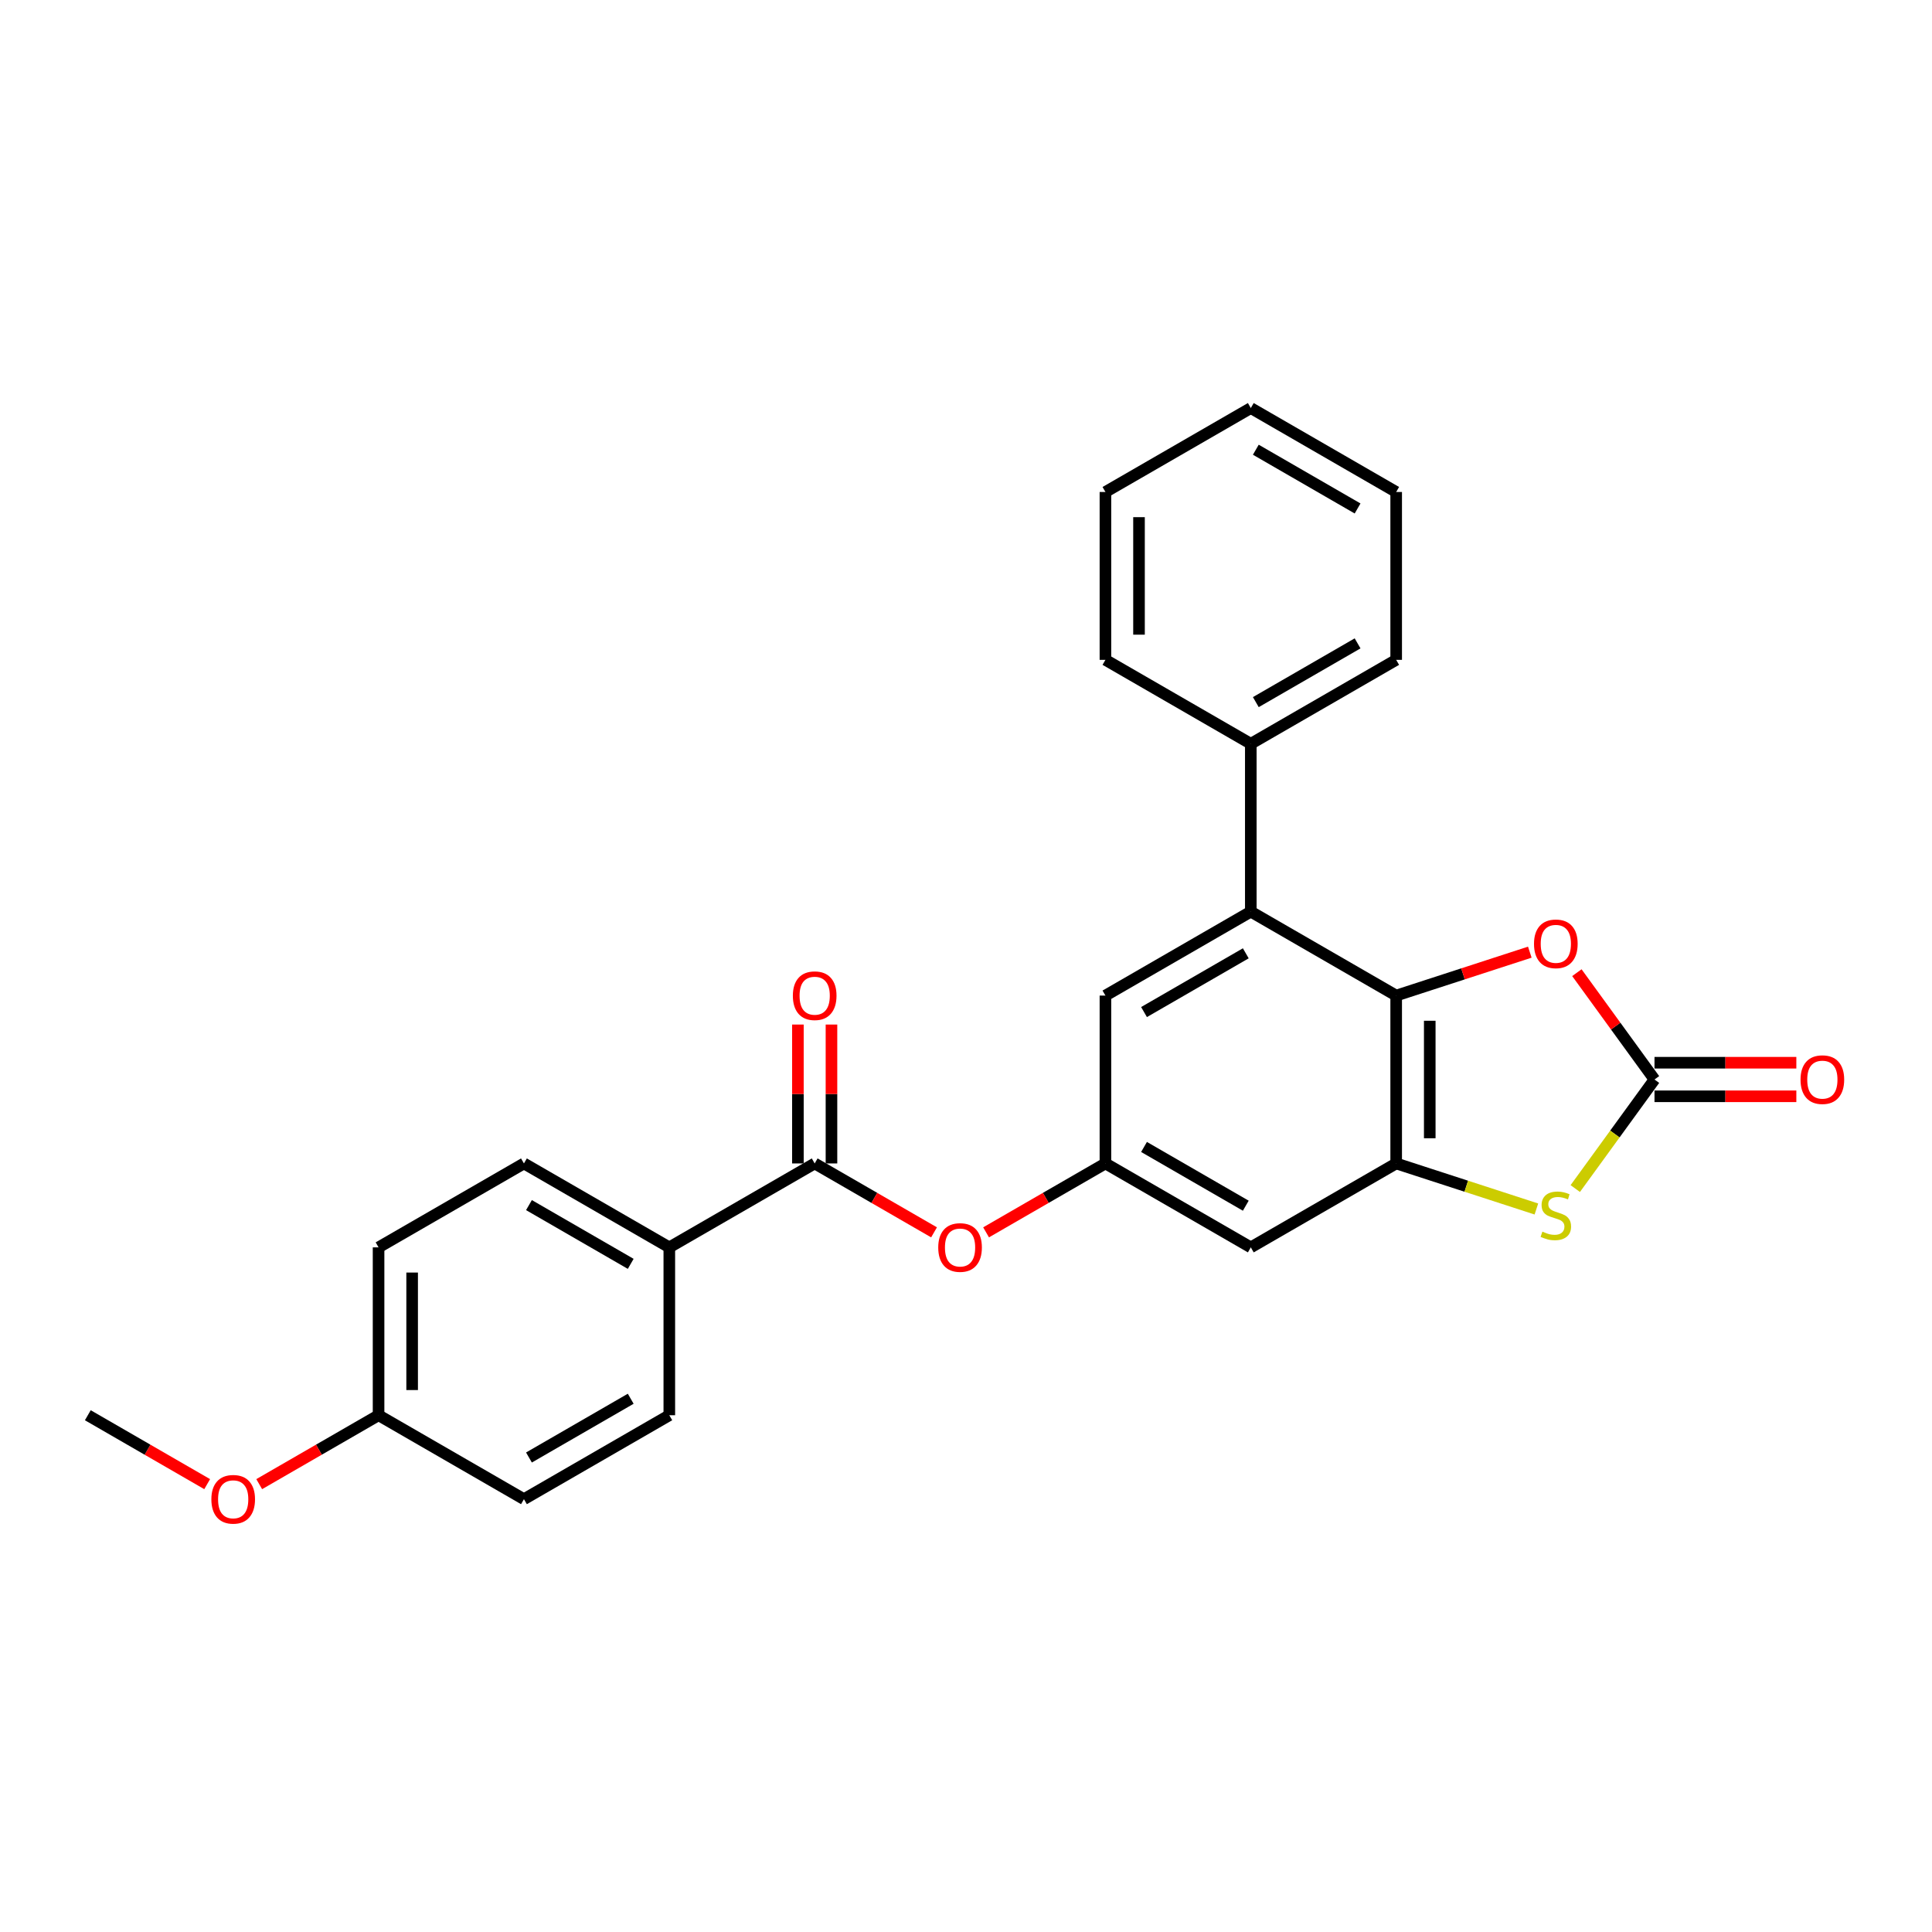<?xml version='1.0' encoding='iso-8859-1'?>
<svg version='1.1' baseProfile='full'
              xmlns='http://www.w3.org/2000/svg'
                      xmlns:rdkit='http://www.rdkit.org/xml'
                      xmlns:xlink='http://www.w3.org/1999/xlink'
                  xml:space='preserve'
width='1000px' height='1000px' viewBox='0 0 1000 1000'>
<!-- END OF HEADER -->
<rect style='opacity:1.0;fill:#FFFFFF;stroke:none' width='1000' height='1000' x='0' y='0'> </rect>
<path class='bond-0' d='M 722.661,515.309 L 722.661,602.195' style='fill:none;fill-rule:evenodd;stroke:#000000;stroke-width:6px;stroke-linecap:butt;stroke-linejoin:miter;stroke-opacity:1' />
<path class='bond-0' d='M 740.038,528.342 L 740.038,589.162' style='fill:none;fill-rule:evenodd;stroke:#000000;stroke-width:6px;stroke-linecap:butt;stroke-linejoin:miter;stroke-opacity:1' />
<path class='bond-3' d='M 722.661,515.309 L 757.244,504.073' style='fill:none;fill-rule:evenodd;stroke:#000000;stroke-width:6px;stroke-linecap:butt;stroke-linejoin:miter;stroke-opacity:1' />
<path class='bond-3' d='M 757.244,504.073 L 791.827,492.836' style='fill:none;fill-rule:evenodd;stroke:#FF0000;stroke-width:6px;stroke-linecap:butt;stroke-linejoin:miter;stroke-opacity:1' />
<path class='bond-4' d='M 722.661,515.309 L 647.416,471.866' style='fill:none;fill-rule:evenodd;stroke:#000000;stroke-width:6px;stroke-linecap:butt;stroke-linejoin:miter;stroke-opacity:1' />
<path class='bond-2' d='M 722.661,602.195 L 758.947,613.985' style='fill:none;fill-rule:evenodd;stroke:#000000;stroke-width:6px;stroke-linecap:butt;stroke-linejoin:miter;stroke-opacity:1' />
<path class='bond-2' d='M 758.947,613.985 L 795.233,625.775' style='fill:none;fill-rule:evenodd;stroke:#CCCC00;stroke-width:6px;stroke-linecap:butt;stroke-linejoin:miter;stroke-opacity:1' />
<path class='bond-6' d='M 722.661,602.195 L 647.416,645.638' style='fill:none;fill-rule:evenodd;stroke:#000000;stroke-width:6px;stroke-linecap:butt;stroke-linejoin:miter;stroke-opacity:1' />
<path class='bond-1' d='M 856.365,558.752 L 836.277,531.104' style='fill:none;fill-rule:evenodd;stroke:#000000;stroke-width:6px;stroke-linecap:butt;stroke-linejoin:miter;stroke-opacity:1' />
<path class='bond-1' d='M 836.277,531.104 L 816.19,503.457' style='fill:none;fill-rule:evenodd;stroke:#FF0000;stroke-width:6px;stroke-linecap:butt;stroke-linejoin:miter;stroke-opacity:1' />
<path class='bond-11' d='M 856.365,567.441 L 893.074,567.441' style='fill:none;fill-rule:evenodd;stroke:#000000;stroke-width:6px;stroke-linecap:butt;stroke-linejoin:miter;stroke-opacity:1' />
<path class='bond-11' d='M 893.074,567.441 L 929.783,567.441' style='fill:none;fill-rule:evenodd;stroke:#FF0000;stroke-width:6px;stroke-linecap:butt;stroke-linejoin:miter;stroke-opacity:1' />
<path class='bond-11' d='M 856.365,550.064 L 893.074,550.064' style='fill:none;fill-rule:evenodd;stroke:#000000;stroke-width:6px;stroke-linecap:butt;stroke-linejoin:miter;stroke-opacity:1' />
<path class='bond-11' d='M 893.074,550.064 L 929.783,550.064' style='fill:none;fill-rule:evenodd;stroke:#FF0000;stroke-width:6px;stroke-linecap:butt;stroke-linejoin:miter;stroke-opacity:1' />
<path class='bond-26' d='M 856.365,558.752 L 835.86,586.974' style='fill:none;fill-rule:evenodd;stroke:#000000;stroke-width:6px;stroke-linecap:butt;stroke-linejoin:miter;stroke-opacity:1' />
<path class='bond-26' d='M 835.86,586.974 L 815.356,615.196' style='fill:none;fill-rule:evenodd;stroke:#CCCC00;stroke-width:6px;stroke-linecap:butt;stroke-linejoin:miter;stroke-opacity:1' />
<path class='bond-9' d='M 647.416,471.866 L 572.171,515.309' style='fill:none;fill-rule:evenodd;stroke:#000000;stroke-width:6px;stroke-linecap:butt;stroke-linejoin:miter;stroke-opacity:1' />
<path class='bond-9' d='M 644.818,493.432 L 592.146,523.842' style='fill:none;fill-rule:evenodd;stroke:#000000;stroke-width:6px;stroke-linecap:butt;stroke-linejoin:miter;stroke-opacity:1' />
<path class='bond-13' d='M 647.416,471.866 L 647.416,384.981' style='fill:none;fill-rule:evenodd;stroke:#000000;stroke-width:6px;stroke-linecap:butt;stroke-linejoin:miter;stroke-opacity:1' />
<path class='bond-5' d='M 421.681,602.195 L 452.57,620.029' style='fill:none;fill-rule:evenodd;stroke:#000000;stroke-width:6px;stroke-linecap:butt;stroke-linejoin:miter;stroke-opacity:1' />
<path class='bond-5' d='M 452.57,620.029 L 483.458,637.862' style='fill:none;fill-rule:evenodd;stroke:#FF0000;stroke-width:6px;stroke-linecap:butt;stroke-linejoin:miter;stroke-opacity:1' />
<path class='bond-10' d='M 421.681,602.195 L 346.435,645.638' style='fill:none;fill-rule:evenodd;stroke:#000000;stroke-width:6px;stroke-linecap:butt;stroke-linejoin:miter;stroke-opacity:1' />
<path class='bond-12' d='M 430.369,602.195 L 430.369,566.25' style='fill:none;fill-rule:evenodd;stroke:#000000;stroke-width:6px;stroke-linecap:butt;stroke-linejoin:miter;stroke-opacity:1' />
<path class='bond-12' d='M 430.369,566.25 L 430.369,530.306' style='fill:none;fill-rule:evenodd;stroke:#FF0000;stroke-width:6px;stroke-linecap:butt;stroke-linejoin:miter;stroke-opacity:1' />
<path class='bond-12' d='M 412.992,602.195 L 412.992,566.25' style='fill:none;fill-rule:evenodd;stroke:#000000;stroke-width:6px;stroke-linecap:butt;stroke-linejoin:miter;stroke-opacity:1' />
<path class='bond-12' d='M 412.992,566.25 L 412.992,530.306' style='fill:none;fill-rule:evenodd;stroke:#FF0000;stroke-width:6px;stroke-linecap:butt;stroke-linejoin:miter;stroke-opacity:1' />
<path class='bond-27' d='M 647.416,645.638 L 572.171,602.195' style='fill:none;fill-rule:evenodd;stroke:#000000;stroke-width:6px;stroke-linecap:butt;stroke-linejoin:miter;stroke-opacity:1' />
<path class='bond-27' d='M 644.818,624.072 L 592.146,593.662' style='fill:none;fill-rule:evenodd;stroke:#000000;stroke-width:6px;stroke-linecap:butt;stroke-linejoin:miter;stroke-opacity:1' />
<path class='bond-7' d='M 572.171,602.195 L 572.171,515.309' style='fill:none;fill-rule:evenodd;stroke:#000000;stroke-width:6px;stroke-linecap:butt;stroke-linejoin:miter;stroke-opacity:1' />
<path class='bond-8' d='M 572.171,602.195 L 541.282,620.029' style='fill:none;fill-rule:evenodd;stroke:#000000;stroke-width:6px;stroke-linecap:butt;stroke-linejoin:miter;stroke-opacity:1' />
<path class='bond-8' d='M 541.282,620.029 L 510.393,637.862' style='fill:none;fill-rule:evenodd;stroke:#FF0000;stroke-width:6px;stroke-linecap:butt;stroke-linejoin:miter;stroke-opacity:1' />
<path class='bond-14' d='M 346.435,645.638 L 271.19,602.195' style='fill:none;fill-rule:evenodd;stroke:#000000;stroke-width:6px;stroke-linecap:butt;stroke-linejoin:miter;stroke-opacity:1' />
<path class='bond-14' d='M 326.46,654.17 L 273.788,623.76' style='fill:none;fill-rule:evenodd;stroke:#000000;stroke-width:6px;stroke-linecap:butt;stroke-linejoin:miter;stroke-opacity:1' />
<path class='bond-15' d='M 346.435,645.638 L 346.435,732.523' style='fill:none;fill-rule:evenodd;stroke:#000000;stroke-width:6px;stroke-linecap:butt;stroke-linejoin:miter;stroke-opacity:1' />
<path class='bond-20' d='M 647.416,384.981 L 722.661,341.538' style='fill:none;fill-rule:evenodd;stroke:#000000;stroke-width:6px;stroke-linecap:butt;stroke-linejoin:miter;stroke-opacity:1' />
<path class='bond-20' d='M 650.014,363.415 L 702.686,333.005' style='fill:none;fill-rule:evenodd;stroke:#000000;stroke-width:6px;stroke-linecap:butt;stroke-linejoin:miter;stroke-opacity:1' />
<path class='bond-21' d='M 647.416,384.981 L 572.171,341.538' style='fill:none;fill-rule:evenodd;stroke:#000000;stroke-width:6px;stroke-linecap:butt;stroke-linejoin:miter;stroke-opacity:1' />
<path class='bond-18' d='M 271.19,602.195 L 195.945,645.638' style='fill:none;fill-rule:evenodd;stroke:#000000;stroke-width:6px;stroke-linecap:butt;stroke-linejoin:miter;stroke-opacity:1' />
<path class='bond-17' d='M 346.435,732.523 L 271.19,775.966' style='fill:none;fill-rule:evenodd;stroke:#000000;stroke-width:6px;stroke-linecap:butt;stroke-linejoin:miter;stroke-opacity:1' />
<path class='bond-17' d='M 326.46,723.991 L 273.788,754.401' style='fill:none;fill-rule:evenodd;stroke:#000000;stroke-width:6px;stroke-linecap:butt;stroke-linejoin:miter;stroke-opacity:1' />
<path class='bond-16' d='M 195.945,732.523 L 271.19,775.966' style='fill:none;fill-rule:evenodd;stroke:#000000;stroke-width:6px;stroke-linecap:butt;stroke-linejoin:miter;stroke-opacity:1' />
<path class='bond-19' d='M 195.945,732.523 L 165.056,750.357' style='fill:none;fill-rule:evenodd;stroke:#000000;stroke-width:6px;stroke-linecap:butt;stroke-linejoin:miter;stroke-opacity:1' />
<path class='bond-19' d='M 165.056,750.357 L 134.167,768.191' style='fill:none;fill-rule:evenodd;stroke:#FF0000;stroke-width:6px;stroke-linecap:butt;stroke-linejoin:miter;stroke-opacity:1' />
<path class='bond-29' d='M 195.945,732.523 L 195.945,645.638' style='fill:none;fill-rule:evenodd;stroke:#000000;stroke-width:6px;stroke-linecap:butt;stroke-linejoin:miter;stroke-opacity:1' />
<path class='bond-29' d='M 213.322,719.491 L 213.322,658.671' style='fill:none;fill-rule:evenodd;stroke:#000000;stroke-width:6px;stroke-linecap:butt;stroke-linejoin:miter;stroke-opacity:1' />
<path class='bond-22' d='M 107.232,768.191 L 76.344,750.357' style='fill:none;fill-rule:evenodd;stroke:#FF0000;stroke-width:6px;stroke-linecap:butt;stroke-linejoin:miter;stroke-opacity:1' />
<path class='bond-22' d='M 76.344,750.357 L 45.455,732.523' style='fill:none;fill-rule:evenodd;stroke:#000000;stroke-width:6px;stroke-linecap:butt;stroke-linejoin:miter;stroke-opacity:1' />
<path class='bond-24' d='M 722.661,341.538 L 722.661,254.652' style='fill:none;fill-rule:evenodd;stroke:#000000;stroke-width:6px;stroke-linecap:butt;stroke-linejoin:miter;stroke-opacity:1' />
<path class='bond-23' d='M 572.171,341.538 L 572.171,254.652' style='fill:none;fill-rule:evenodd;stroke:#000000;stroke-width:6px;stroke-linecap:butt;stroke-linejoin:miter;stroke-opacity:1' />
<path class='bond-23' d='M 589.548,328.505 L 589.548,267.685' style='fill:none;fill-rule:evenodd;stroke:#000000;stroke-width:6px;stroke-linecap:butt;stroke-linejoin:miter;stroke-opacity:1' />
<path class='bond-25' d='M 572.171,254.652 L 647.416,211.209' style='fill:none;fill-rule:evenodd;stroke:#000000;stroke-width:6px;stroke-linecap:butt;stroke-linejoin:miter;stroke-opacity:1' />
<path class='bond-28' d='M 722.661,254.652 L 647.416,211.209' style='fill:none;fill-rule:evenodd;stroke:#000000;stroke-width:6px;stroke-linecap:butt;stroke-linejoin:miter;stroke-opacity:1' />
<path class='bond-28' d='M 702.686,263.185 L 650.014,232.775' style='fill:none;fill-rule:evenodd;stroke:#000000;stroke-width:6px;stroke-linecap:butt;stroke-linejoin:miter;stroke-opacity:1' />
<path  class='atom-3' d='M 798.344 637.489
Q 798.622 637.594, 799.769 638.08
Q 800.915 638.567, 802.167 638.88
Q 803.453 639.158, 804.704 639.158
Q 807.032 639.158, 808.388 638.045
Q 809.743 636.899, 809.743 634.918
Q 809.743 633.562, 809.048 632.728
Q 808.388 631.894, 807.345 631.442
Q 806.302 630.99, 804.565 630.469
Q 802.375 629.809, 801.055 629.183
Q 799.769 628.558, 798.83 627.237
Q 797.927 625.916, 797.927 623.692
Q 797.927 620.599, 800.012 618.687
Q 802.132 616.776, 806.302 616.776
Q 809.152 616.776, 812.384 618.131
L 811.585 620.807
Q 808.631 619.591, 806.407 619.591
Q 804.009 619.591, 802.688 620.599
Q 801.367 621.572, 801.402 623.275
Q 801.402 624.596, 802.062 625.395
Q 802.757 626.194, 803.731 626.646
Q 804.738 627.098, 806.407 627.619
Q 808.631 628.314, 809.952 629.009
Q 811.272 629.704, 812.211 631.129
Q 813.184 632.52, 813.184 634.918
Q 813.184 638.323, 810.89 640.165
Q 808.631 641.973, 804.843 641.973
Q 802.653 641.973, 800.985 641.486
Q 799.352 641.034, 797.405 640.235
L 798.344 637.489
' fill='#CCCC00'/>
<path  class='atom-4' d='M 793.999 488.53
Q 793.999 482.621, 796.919 479.32
Q 799.838 476.018, 805.295 476.018
Q 810.751 476.018, 813.67 479.32
Q 816.59 482.621, 816.59 488.53
Q 816.59 494.507, 813.636 497.913
Q 810.681 501.284, 805.295 501.284
Q 799.873 501.284, 796.919 497.913
Q 793.999 494.542, 793.999 488.53
M 805.295 498.504
Q 809.048 498.504, 811.064 496.002
Q 813.114 493.465, 813.114 488.53
Q 813.114 483.699, 811.064 481.266
Q 809.048 478.798, 805.295 478.798
Q 801.541 478.798, 799.491 481.231
Q 797.475 483.664, 797.475 488.53
Q 797.475 493.499, 799.491 496.002
Q 801.541 498.504, 805.295 498.504
' fill='#FF0000'/>
<path  class='atom-9' d='M 485.631 645.707
Q 485.631 639.799, 488.55 636.497
Q 491.469 633.196, 496.926 633.196
Q 502.382 633.196, 505.302 636.497
Q 508.221 639.799, 508.221 645.707
Q 508.221 651.685, 505.267 655.091
Q 502.313 658.462, 496.926 658.462
Q 491.504 658.462, 488.55 655.091
Q 485.631 651.72, 485.631 645.707
M 496.926 655.682
Q 500.679 655.682, 502.695 653.179
Q 504.745 650.642, 504.745 645.707
Q 504.745 640.876, 502.695 638.444
Q 500.679 635.976, 496.926 635.976
Q 493.172 635.976, 491.122 638.409
Q 489.106 640.842, 489.106 645.707
Q 489.106 650.677, 491.122 653.179
Q 493.172 655.682, 496.926 655.682
' fill='#FF0000'/>
<path  class='atom-12' d='M 931.955 558.822
Q 931.955 552.913, 934.875 549.612
Q 937.794 546.31, 943.25 546.31
Q 948.707 546.31, 951.626 549.612
Q 954.545 552.913, 954.545 558.822
Q 954.545 564.799, 951.591 568.205
Q 948.637 571.576, 943.25 571.576
Q 937.829 571.576, 934.875 568.205
Q 931.955 564.834, 931.955 558.822
M 943.25 568.796
Q 947.004 568.796, 949.02 566.294
Q 951.07 563.757, 951.07 558.822
Q 951.07 553.991, 949.02 551.558
Q 947.004 549.09, 943.25 549.09
Q 939.497 549.09, 937.446 551.523
Q 935.431 553.956, 935.431 558.822
Q 935.431 563.791, 937.446 566.294
Q 939.497 568.796, 943.25 568.796
' fill='#FF0000'/>
<path  class='atom-13' d='M 410.385 515.379
Q 410.385 509.471, 413.305 506.169
Q 416.224 502.867, 421.681 502.867
Q 427.137 502.867, 430.056 506.169
Q 432.976 509.471, 432.976 515.379
Q 432.976 521.356, 430.022 524.762
Q 427.067 528.134, 421.681 528.134
Q 416.259 528.134, 413.305 524.762
Q 410.385 521.391, 410.385 515.379
M 421.681 525.353
Q 425.434 525.353, 427.45 522.851
Q 429.5 520.314, 429.5 515.379
Q 429.5 510.548, 427.45 508.115
Q 425.434 505.648, 421.681 505.648
Q 417.927 505.648, 415.877 508.08
Q 413.861 510.513, 413.861 515.379
Q 413.861 520.349, 415.877 522.851
Q 417.927 525.353, 421.681 525.353
' fill='#FF0000'/>
<path  class='atom-20' d='M 109.405 776.036
Q 109.405 770.128, 112.324 766.826
Q 115.243 763.524, 120.7 763.524
Q 126.156 763.524, 129.076 766.826
Q 131.995 770.128, 131.995 776.036
Q 131.995 782.014, 129.041 785.419
Q 126.087 788.791, 120.7 788.791
Q 115.278 788.791, 112.324 785.419
Q 109.405 782.048, 109.405 776.036
M 120.7 786.01
Q 124.453 786.01, 126.469 783.508
Q 128.519 780.971, 128.519 776.036
Q 128.519 771.205, 126.469 768.772
Q 124.453 766.305, 120.7 766.305
Q 116.946 766.305, 114.896 768.737
Q 112.88 771.17, 112.88 776.036
Q 112.88 781.006, 114.896 783.508
Q 116.946 786.01, 120.7 786.01
' fill='#FF0000'/>
</svg>
